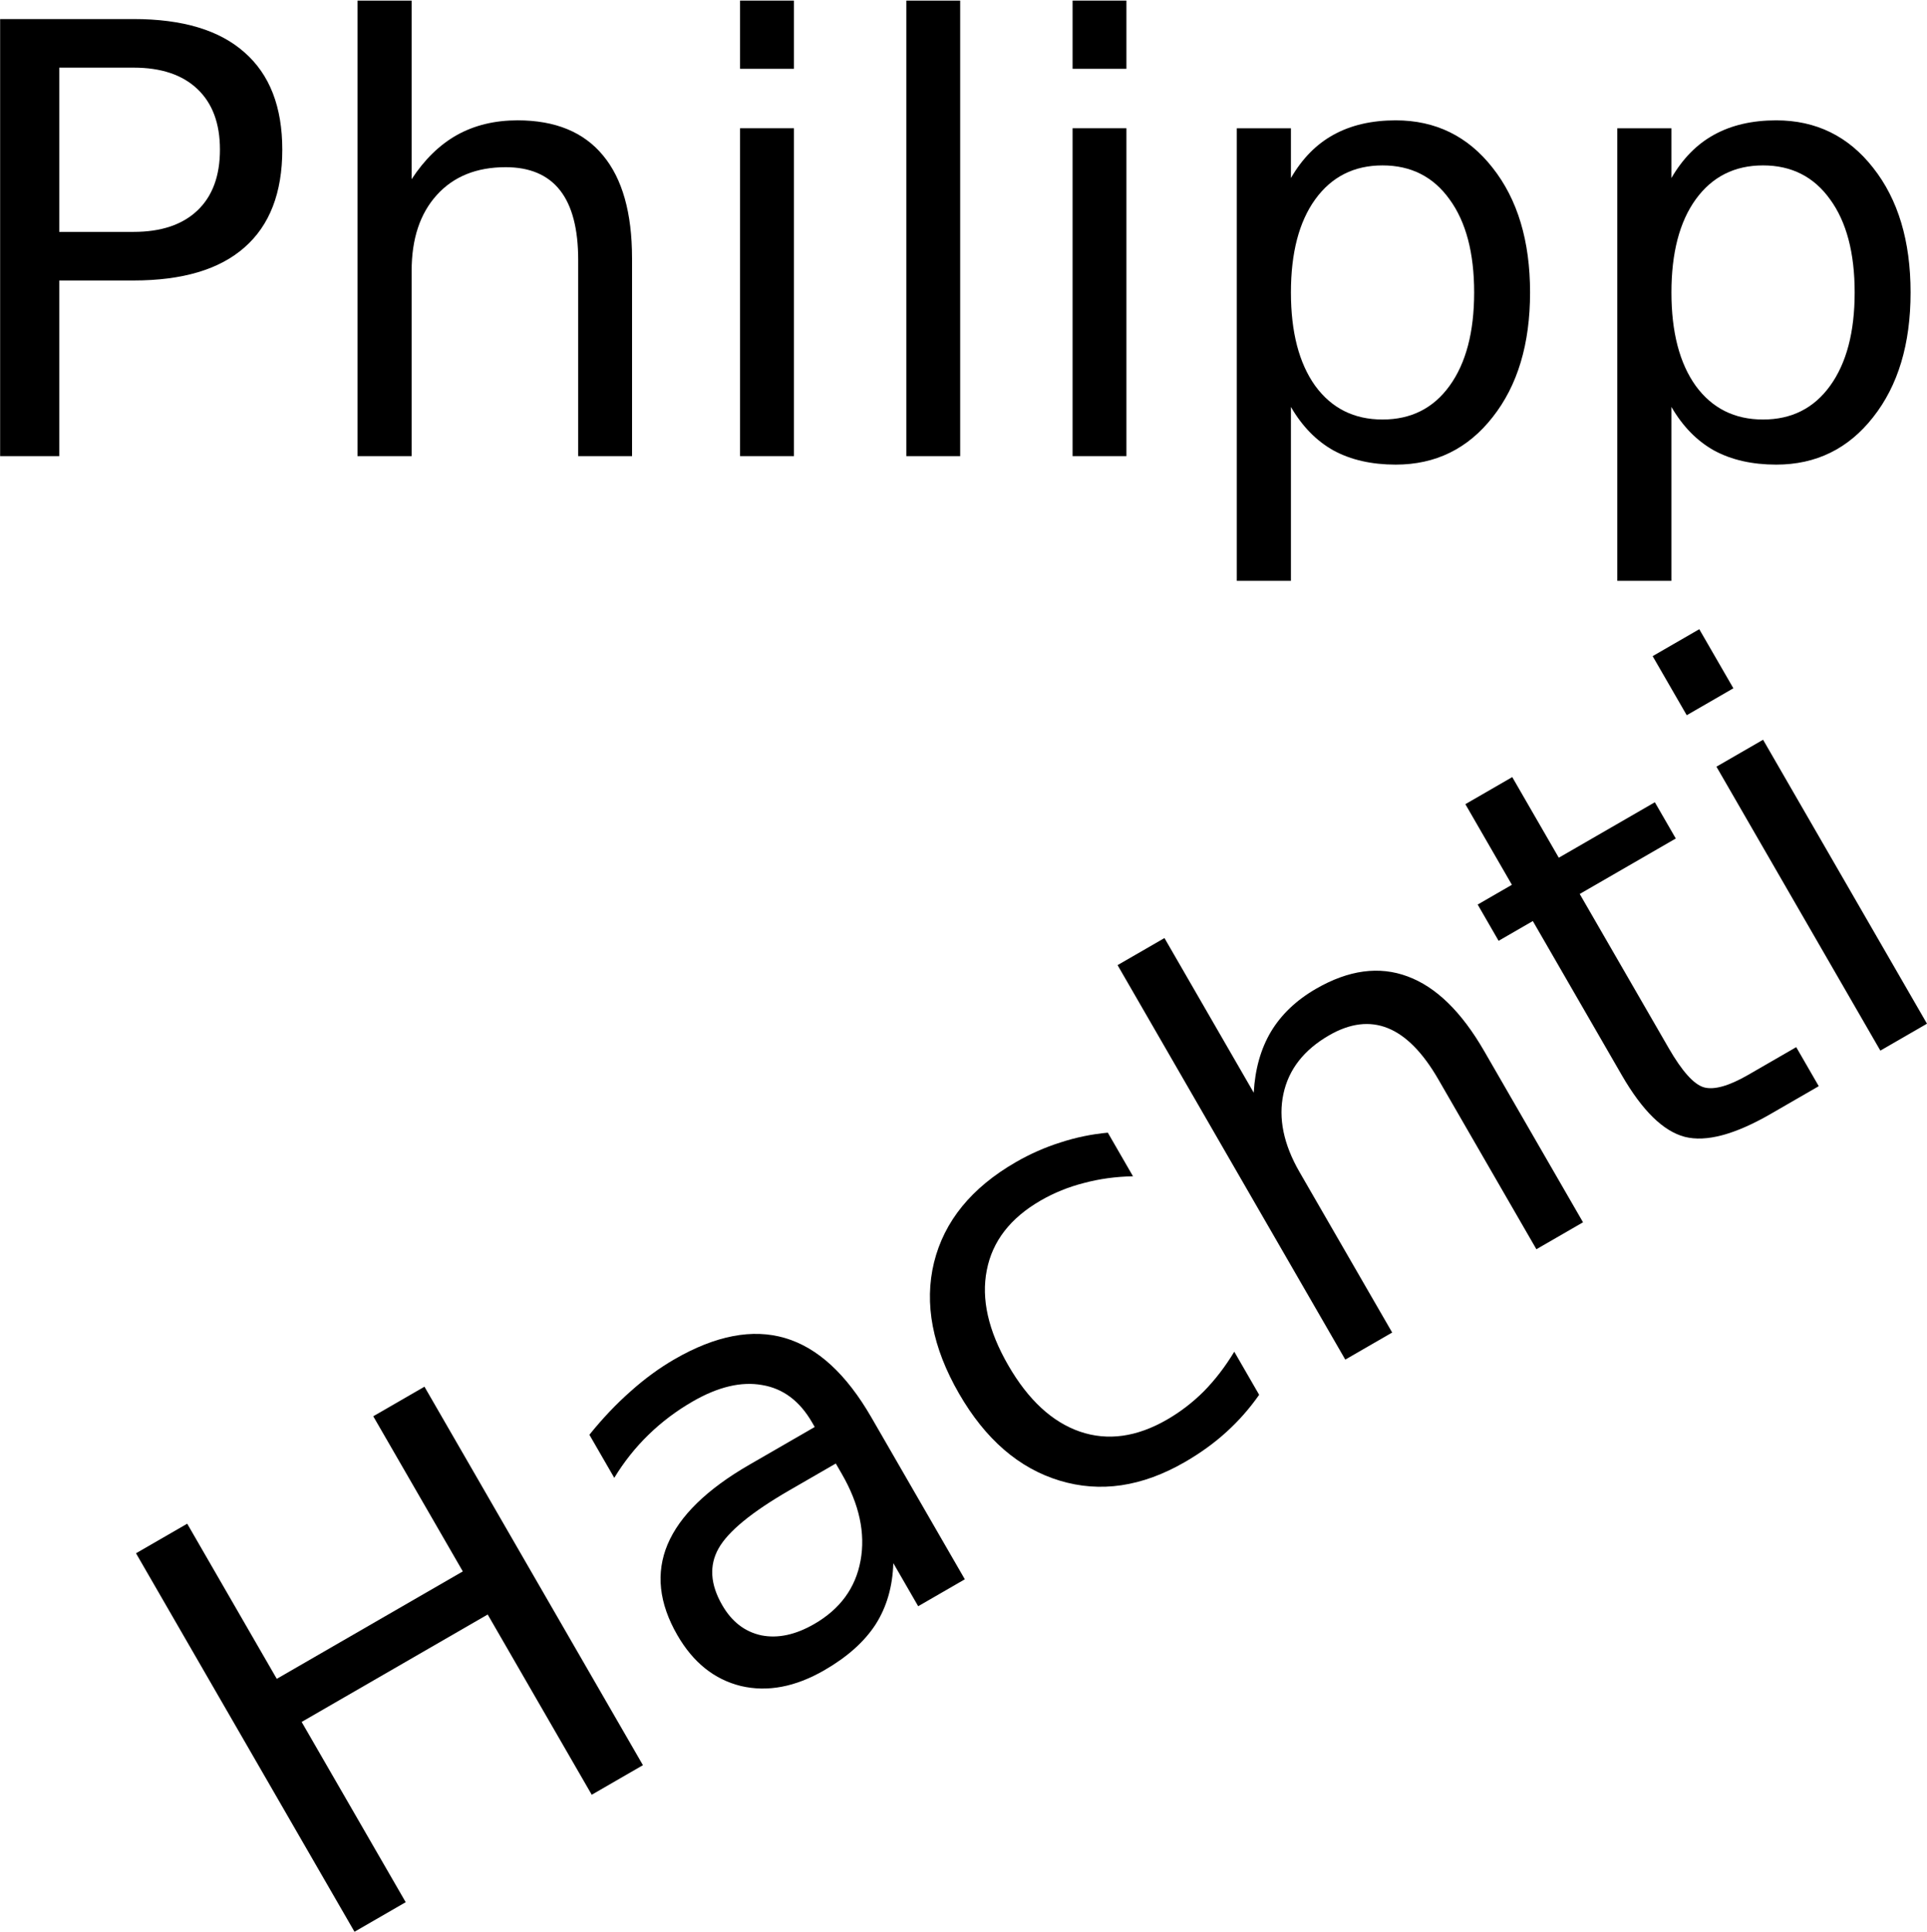 <?xml version="1.0" encoding="UTF-8" standalone="no"?>
<!-- Created with Inkscape (http://www.inkscape.org/) -->

<svg
   xmlns:dc="http://purl.org/dc/elements/1.1/"
   xmlns:cc="http://creativecommons.org/ns#"
   xmlns:rdf="http://www.w3.org/1999/02/22-rdf-syntax-ns#"
   xmlns:svg="http://www.w3.org/2000/svg"
   xmlns="http://www.w3.org/2000/svg"
   xmlns:sodipodi="http://sodipodi.sourceforge.net/DTD/sodipodi-0.dtd"
   xmlns:inkscape="http://www.inkscape.org/namespaces/inkscape"
   width="445.548"
   height="446.584"
   id="svg2"
   version="1.1"
   inkscape:version="0.48.3.1 r9886"
   sodipodi:docname="test1.svg">
  <defs
     id="defs4" />
  <sodipodi:namedview
     id="base"
     pagecolor="#ffffff"
     bordercolor="#666666"
     borderopacity="1.0"
     inkscape:pageopacity="0.0"
     inkscape:pageshadow="2"
     inkscape:zoom="0.98994949"
     inkscape:cx="267.53889"
     inkscape:cy="204.87348"
     inkscape:document-units="px"
     inkscape:current-layer="layer1"
     showgrid="false"
     fit-margin-top="0"
     fit-margin-left="0"
     fit-margin-right="0"
     fit-margin-bottom="0"
     inkscape:window-width="1280"
     inkscape:window-height="972"
     inkscape:window-x="-3"
     inkscape:window-y="-3"
     inkscape:window-maximized="1" />
  <g
     inkscape:label="Ebene 1"
     inkscape:groupmode="layer"
     id="layer1"
     transform="translate(-146.085,-430.354)">
    <g
       style="font-size:40px;font-style:normal;font-weight:normal;line-height:125%;letter-spacing:0px;word-spacing:0px;fill:#000000;fill-opacity:1;stroke:none;font-family:Sans"
       id="text3151"
       transform="matrix(3.465,0,0,3.465,-360.073,-2161.487)">
      <path
         d="m 150.031,752.519 0,10.957 4.961,0 c 1.836,10e-6 3.255,-0.475 4.258,-1.426 1.003,-0.951 1.504,-2.305 1.504,-4.062 -2e-5,-1.745 -0.501,-3.092 -1.504,-4.043 -1.003,-0.951 -2.422,-1.426 -4.258,-1.426 l -4.961,0 m -3.945,-3.242 8.906,0 c 3.268,3e-5 5.736,0.742 7.402,2.227 1.68,1.471 2.519,3.633 2.52,6.484 -3e-5,2.878 -0.84,5.052 -2.52,6.523 -1.667,1.471 -4.134,2.207 -7.402,2.207 l -4.961,0 0,11.719 -3.945,0 0,-29.16"
         id="path3192"
         inkscape:connector-curvature="0" />
      <path
         d="m 188.253,765.234 0,13.203 -3.594,0 0,-13.086 c -2e-5,-2.07 -0.404,-3.62 -1.211,-4.648 -0.807,-1.029 -2.018,-1.543 -3.633,-1.543 -1.94,2e-5 -3.47,0.619 -4.59,1.855 -1.12,1.237 -1.68,2.923 -1.68,5.059 l 0,12.363 -3.613,0 0,-30.391 3.613,0 0,11.914 c 0.859,-1.315 1.868,-2.298 3.027,-2.949 1.172,-0.651 2.52,-0.977 4.043,-0.977 2.513,2e-5 4.414,0.781 5.703,2.344 1.289,1.55 1.934,3.835 1.934,6.855"
         id="path3194"
         inkscape:connector-curvature="0" />
      <path
         d="m 195.46,756.562 3.594,0 0,21.875 -3.594,0 0,-21.875 m 0,-8.516 3.594,0 0,4.551 -3.594,0 0,-4.551"
         id="path3196"
         inkscape:connector-curvature="0" />
      <path
         d="m 206.554,748.047 3.594,0 0,30.391 -3.594,0 0,-30.391"
         id="path3198"
         inkscape:connector-curvature="0" />
      <path
         d="m 217.648,756.562 3.594,0 0,21.875 -3.594,0 0,-21.875 m 0,-8.516 3.594,0 0,4.551 -3.594,0 0,-4.551"
         id="path3200"
         inkscape:connector-curvature="0" />
      <path
         d="m 232.218,775.156 0,11.602 -3.613,0 0,-30.195 3.613,0 0,3.32 c 0.755,-1.302 1.706,-2.266 2.852,-2.891 1.159,-0.638 2.539,-0.957 4.141,-0.957 2.656,2e-5 4.811,1.055 6.465,3.164 1.667,2.109 2.5,4.883 2.5,8.32 -3e-5,3.438 -0.833,6.211 -2.5,8.32 -1.654,2.109 -3.809,3.164 -6.465,3.164 -1.602,0 -2.982,-0.312 -4.141,-0.938 -1.146,-0.638 -2.096,-1.608 -2.852,-2.91 m 12.227,-7.637 c -2e-5,-2.643 -0.547,-4.714 -1.641,-6.211 -1.081,-1.51 -2.572,-2.266 -4.473,-2.266 -1.901,2e-5 -3.398,0.755 -4.492,2.266 -1.081,1.497 -1.621,3.568 -1.621,6.211 0,2.643 0.54,4.72 1.621,6.23 1.094,1.497 2.591,2.246 4.492,2.246 1.901,0 3.392,-0.749 4.473,-2.246 1.094,-1.51 1.641,-3.587 1.641,-6.23"
         id="path3202"
         inkscape:connector-curvature="0" />
      <path
         d="m 257.609,775.156 0,11.602 -3.613,0 0,-30.195 3.613,0 0,3.32 c 0.755,-1.302 1.706,-2.266 2.852,-2.891 1.159,-0.638 2.539,-0.957 4.141,-0.957 2.656,2e-5 4.811,1.055 6.465,3.164 1.667,2.109 2.5,4.883 2.5,8.32 -2e-5,3.438 -0.833,6.211 -2.5,8.32 -1.654,2.109 -3.809,3.164 -6.465,3.164 -1.602,0 -2.982,-0.312 -4.141,-0.938 -1.146,-0.638 -2.096,-1.608 -2.852,-2.91 m 12.227,-7.637 c -2e-5,-2.643 -0.547,-4.714 -1.641,-6.211 -1.081,-1.51 -2.572,-2.266 -4.473,-2.266 -1.901,2e-5 -3.398,0.755 -4.492,2.266 -1.081,1.497 -1.621,3.568 -1.621,6.211 -1e-5,2.643 0.54,4.72 1.621,6.23 1.094,1.497 2.591,2.246 4.492,2.246 1.901,0 3.392,-0.749 4.473,-2.246 1.094,-1.51 1.641,-3.587 1.641,-6.23"
         id="path3204"
         inkscape:connector-curvature="0" />
    </g>
    <g
       transform="matrix(0.866,-0.5,0.5,0.866,0,0)"
       style="font-size:40px;font-style:normal;font-weight:normal;line-height:125%;letter-spacing:0px;word-spacing:0px;fill:#000000;fill-opacity:1;stroke:none;font-family:Sans"
       id="text3155">
      <path
         d="m -240.978,772.438 13.67,0 0,41.415 49.671,0 0,-41.415 13.67,0 0,101.034 -13.67,0 0,-48.115 -49.671,0 0,48.115 -13.67,0 0,-101.034"
         id="path3179"
         inkscape:connector-curvature="0" />
      <path
         d="m -102.859,835.373 c -10.061,4e-5 -17.031,1.15 -20.911,3.451 -3.88,2.301 -5.82,6.226 -5.82,11.775 0,4.421 1.444,7.94 4.331,10.557 2.932,2.572 6.903,3.857 11.91,3.857 6.903,0 12.429,-2.436 16.58,-7.309 4.196,-4.917 6.293,-11.437 6.293,-19.557 l 0,-2.775 -12.384,0 m 24.836,-5.143 0,43.242 -12.452,0 0,-11.504 c -2.842,4.602 -6.384,8.008 -10.624,10.218 -4.241,2.166 -9.429,3.248 -15.565,3.248 -7.76,0 -13.94,-2.166 -18.542,-6.497 -4.557,-4.376 -6.835,-10.218 -6.835,-17.527 0,-8.527 2.842,-14.956 8.527,-19.287 5.73,-4.331 14.256,-6.496 25.58,-6.497 l 17.459,0 0,-1.218 c -3.4e-5,-5.73 -1.895,-10.151 -5.684,-13.264 -3.745,-3.158 -9.023,-4.737 -15.835,-4.737 -4.331,7e-5 -8.549,0.519 -12.655,1.556 -4.105,1.038 -8.053,2.594 -11.843,4.669 l 0,-11.504 c 4.557,-1.759 8.978,-3.068 13.264,-3.925 4.286,-0.902 8.459,-1.353 12.519,-1.353 10.963,7e-5 19.151,2.842 24.565,8.527 5.414,5.685 8.121,14.301 8.121,25.851"
         id="path3181"
         inkscape:connector-curvature="0" />
      <path
         d="m 2.235,800.589 0,11.64 c -3.519,-1.94 -7.061,-3.384 -10.625,-4.331 -3.519,-0.992 -7.083,-1.489 -10.692,-1.489 -8.076,7e-5 -14.347,2.572 -18.813,7.715 -4.466,5.098 -6.7,12.271 -6.7,21.52 0,9.249 2.233,16.444 6.7,21.587 4.466,5.098 10.737,7.647 18.813,7.647 3.609,3e-5 7.173,-0.474 10.692,-1.421 3.564,-0.993 7.105,-2.459 10.625,-4.399 l 0,11.504 c -3.474,1.624 -7.083,2.842 -10.828,3.654 -3.699,0.812 -7.647,1.218 -11.843,1.218 -11.414,0 -20.482,-3.587 -27.204,-10.76 -6.722,-7.173 -10.083,-16.85 -10.083,-29.031 0,-12.361 3.384,-22.084 10.151,-29.167 6.812,-7.083 16.128,-10.624 27.949,-10.625 3.835,7e-5 7.579,0.406 11.234,1.218 3.654,0.767 7.196,1.94 10.625,3.519"
         id="path3183"
         inkscape:connector-curvature="0" />
      <path
         d="m 87.029,827.726 0,45.746 -12.452,0 0,-45.34 c -3.4e-5,-7.173 -1.399,-12.542 -4.196,-16.106 -2.797,-3.564 -6.993,-5.346 -12.587,-5.346 -6.722,7e-5 -12.023,2.143 -15.903,6.429 -3.88,4.286 -5.82,10.128 -5.82,17.527 l 0,42.836 -12.519,0 0,-105.298 12.519,0 0,41.28 c 2.978,-4.557 6.474,-7.963 10.489,-10.218 4.06,-2.256 8.73,-3.384 14.008,-3.384 8.707,7e-5 15.294,2.707 19.76,8.121 4.466,5.369 6.699,13.286 6.7,23.753"
         id="path3185"
         inkscape:connector-curvature="0" />
      <path
         d="m 124.316,776.16 0,21.52 25.648,0 0,9.677 -25.648,0 0,41.145 c -4e-5,6.181 0.835,10.151 2.504,11.91 1.714,1.76 5.166,2.639 10.354,2.639 l 12.79,0 0,10.421 -12.79,0 c -9.609,0 -16.241,-1.782 -19.896,-5.346 -3.654,-3.609 -5.481,-10.151 -5.481,-19.625 l 0,-41.145 -9.136,0 0,-9.677 9.136,0 0,-21.52 12.519,0"
         id="path3187"
         inkscape:connector-curvature="0" />
      <path
         d="m 166.408,797.679 12.452,0 0,75.793 -12.452,0 0,-75.793 m 0,-29.505 12.452,0 0,15.768 -12.452,0 0,-15.768"
         id="path3189"
         inkscape:connector-curvature="0" />
    </g>
  </g>
</svg>
